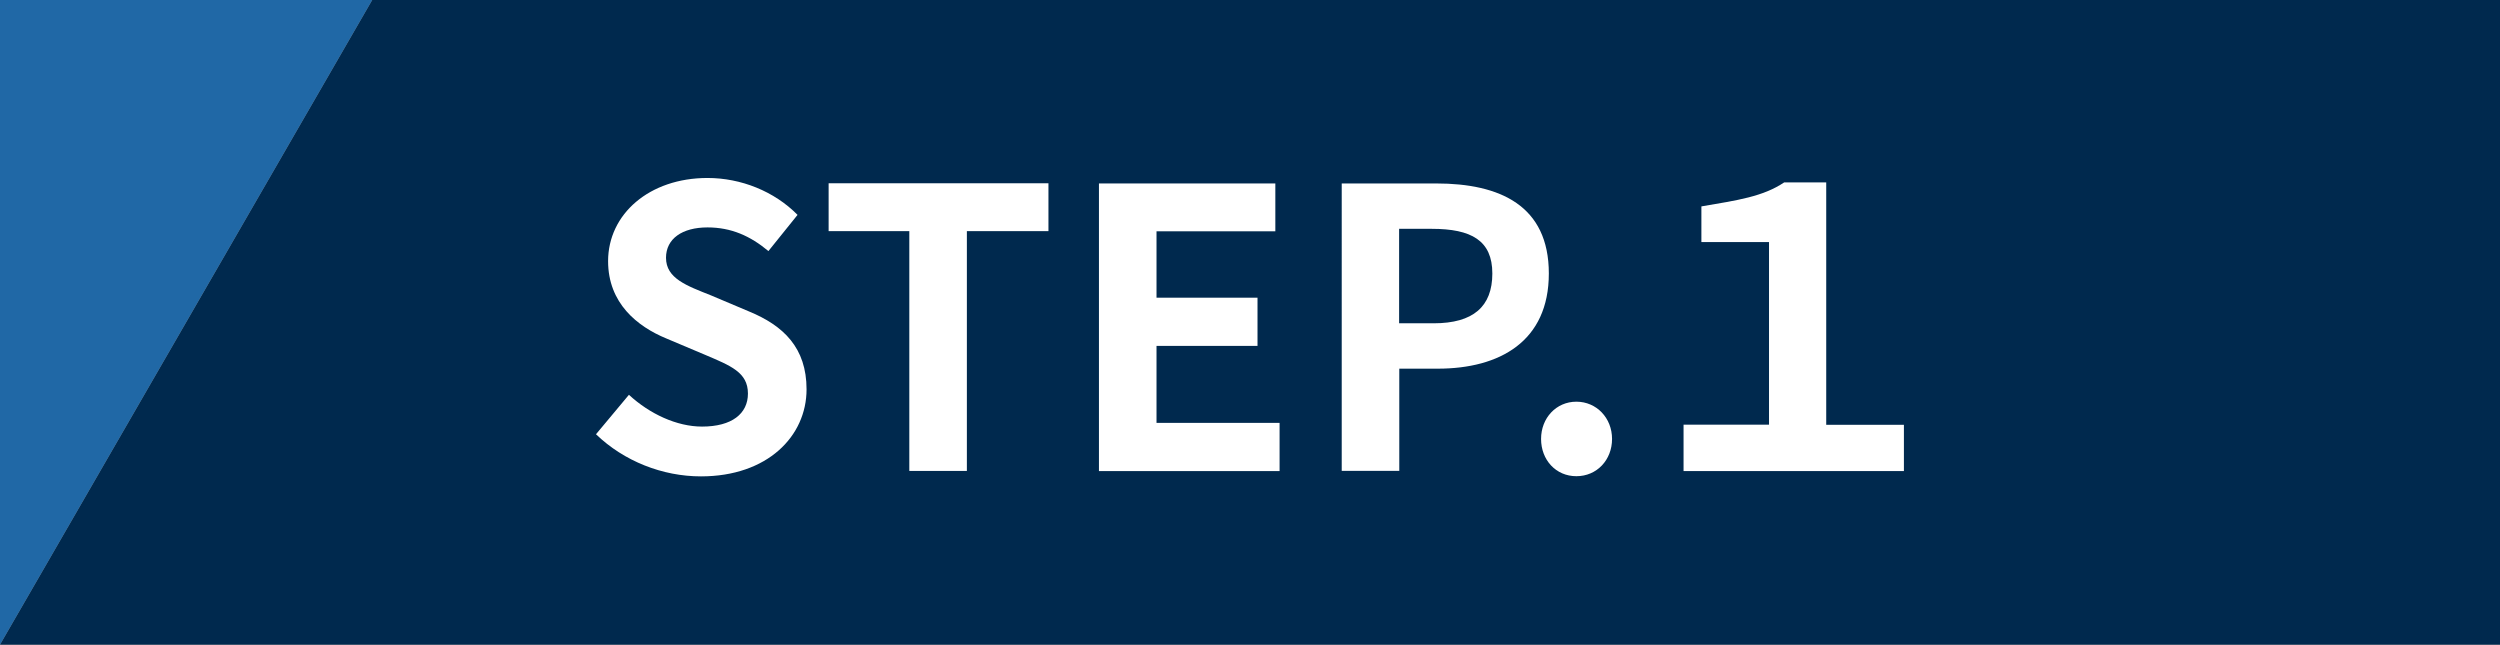 <?xml version="1.0" encoding="UTF-8"?><svg id="_レイヤー_2" xmlns="http://www.w3.org/2000/svg" viewBox="0 0 141.59 36.51"><rect x="0" y="0" width="141.59" height="36.51" fill="#808080" stroke="none"/><defs><style>.cls-1{fill:#00294e;}.cls-2{fill:#fff;}.cls-3{fill:#2068a6;}</style></defs><g id="_レイヤー_1-2"><g><polygon class="cls-1" points="21.08 0 0 36.51 141.59 36.51 141.59 0 21.08 0"/><polygon class="cls-3" points="0 0 0 36.51 21.08 0 0 0"/></g><g><path class="cls-2" d="M33.75,24.6l1.87-2.24c1.17,1.08,2.71,1.8,4.14,1.8,1.69,0,2.6-.73,2.6-1.87,0-1.21-.99-1.58-2.44-2.2l-2.18-.92c-1.65-.68-3.3-2-3.3-4.38,0-2.66,2.33-4.71,5.63-4.71,1.89,0,3.78,.75,5.1,2.09l-1.65,2.05c-1.03-.86-2.11-1.34-3.45-1.34-1.43,0-2.35,.64-2.35,1.72,0,1.17,1.17,1.58,2.55,2.13l2.13,.9c1.98,.81,3.28,2.07,3.28,4.42,0,2.66-2.22,4.93-5.98,4.93-2.18,0-4.36-.86-5.94-2.38Z"/><path class="cls-2" d="M51.51,13.09h-4.58v-2.71h12.45v2.71h-4.62v13.58h-3.26V13.09Z"/><path class="cls-2" d="M62.24,10.39h9.99v2.71h-6.73v3.76h5.72v2.73h-5.72v4.36h6.97v2.73h-10.23V10.39Z"/><path class="cls-2" d="M75.99,10.39h5.35c3.61,0,6.38,1.25,6.38,5.1s-2.79,5.39-6.29,5.39h-2.18v5.79h-3.26V10.39Zm5.21,7.92c2.24,0,3.32-.95,3.32-2.82s-1.19-2.53-3.43-2.53h-1.85v5.35h1.96Z"/><path class="cls-2" d="M87.28,24.86c0-1.19,.86-2.11,2-2.11s2.02,.92,2.02,2.11-.86,2.11-2.02,2.11-2-.92-2-2.11Z"/><path class="cls-2" d="M95.35,24.05h4.84V13.71h-3.83v-2.02c2.05-.35,3.48-.55,4.69-1.36h2.38v13.73h4.4v2.62h-12.48v-2.62Z"/></g></g></svg>